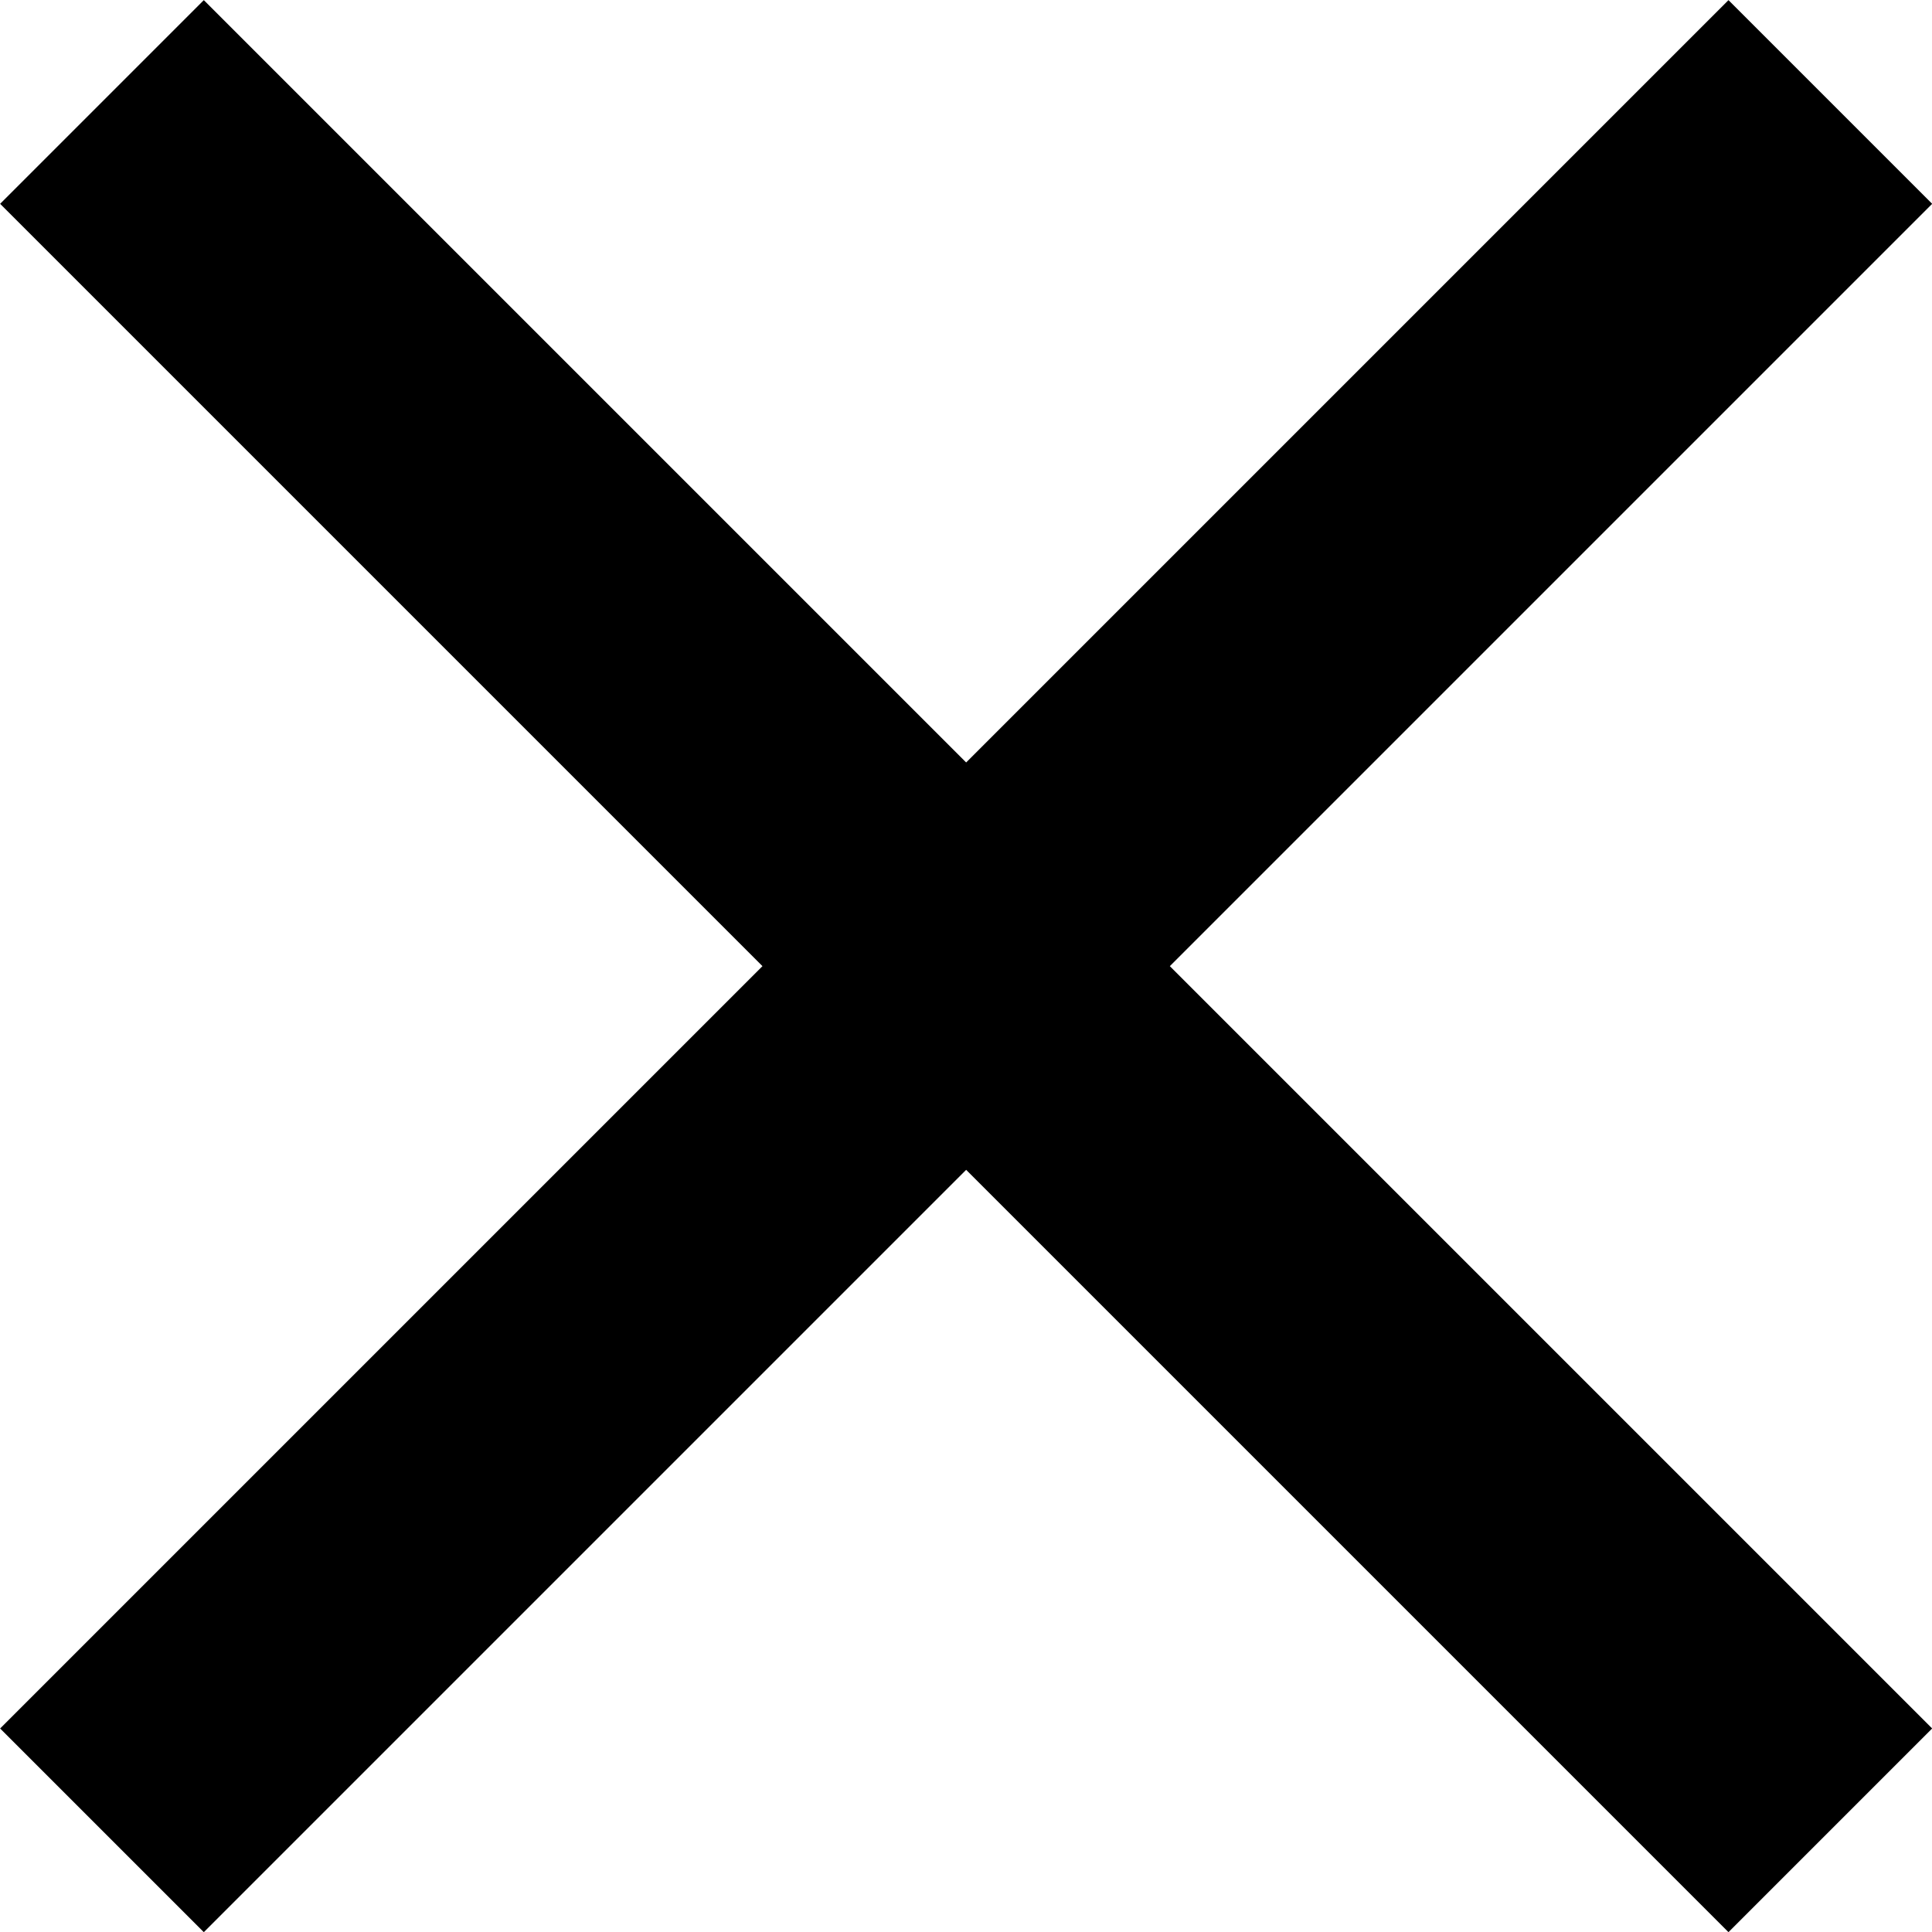 <svg xmlns="http://www.w3.org/2000/svg" width="13.414" height="13.414" viewBox="0 0 13.414 13.414">
  <g id="Group_272" data-name="Group 272" transform="translate(-1818.372 -48.372)">
    <line id="Line_21" data-name="Line 21" x2="12" y2="12" transform="translate(1819.08 49.08)" fill="none" stroke="#000" stroke-width="2"/>
    <line id="Line_22" data-name="Line 22" x1="12" y2="12" transform="translate(1819.08 49.08)" fill="none" stroke="#000" stroke-width="2"/>
  </g>
</svg>
